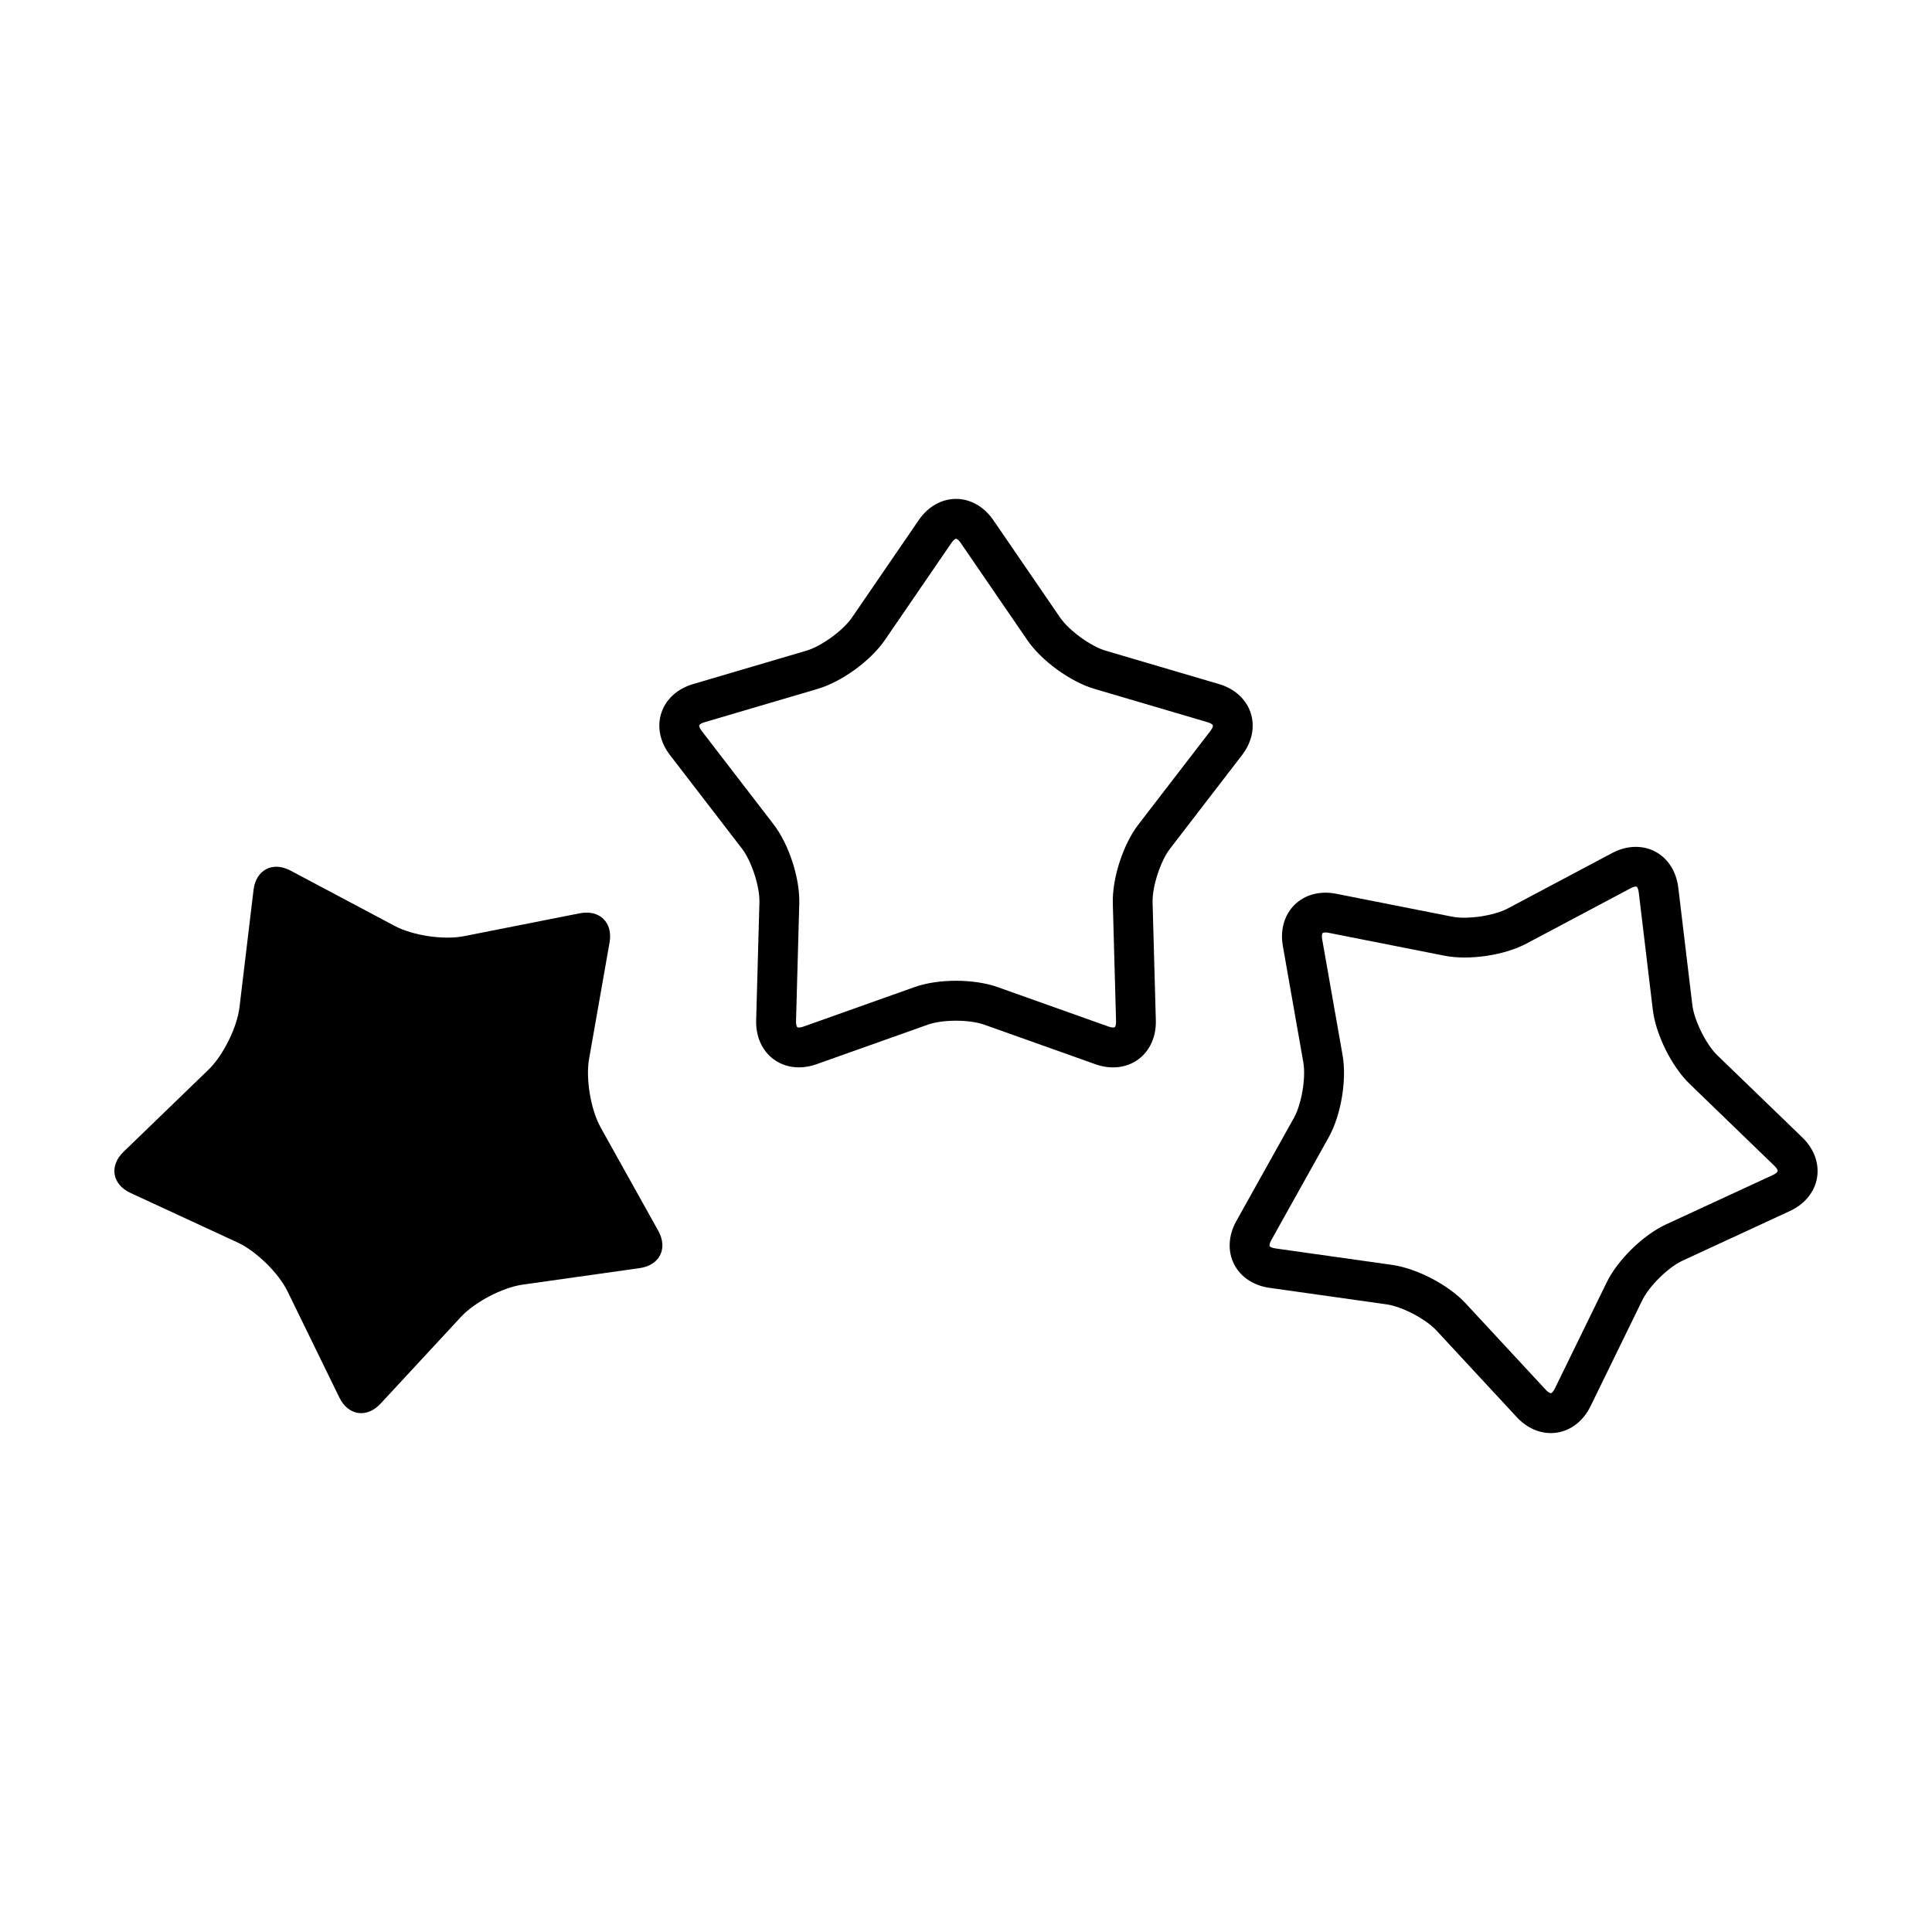 <?xml version="1.0" encoding="UTF-8"?>
<!-- Uploaded to: ICON Repo, www.svgrepo.com, Generator: ICON Repo Mixer Tools -->
<svg fill="#000000" width="800px" height="800px" version="1.1" viewBox="144 144 512 512" xmlns="http://www.w3.org/2000/svg">
 <g>
  <path d="m303.19 442.81c-2.625-4.699-4.012-12.887-3.078-18.188l5.426-30.844c0.934-5.305-2.625-8.785-7.91-7.742l-30.723 6.07c-5.285 1.043-13.496-0.172-18.246-2.695l-27.66-14.691c-4.758-2.523-9.168-0.215-9.809 5.129l-3.723 31.094c-0.641 5.344-4.332 12.781-8.203 16.523l-22.516 21.766c-3.871 3.742-3.043 8.656 1.844 10.914l28.418 13.148c4.887 2.262 10.816 8.07 13.18 12.906l13.738 28.145c2.363 4.836 7.289 5.566 10.949 1.617l21.285-22.969c3.656-3.949 11.02-7.793 16.348-8.551l31.008-4.375c5.332-0.75 7.547-5.215 4.922-9.914z"/>
  <path d="m599.11 423.67c-2.977-2.875-6.137-9.238-6.625-13.355l-3.723-31.094c-0.52-4.301-2.762-7.789-6.156-9.566-3.406-1.77-7.535-1.621-11.367 0.406l-27.664 14.691c-3.656 1.941-10.707 2.977-14.746 2.176l-30.723-6.07c-4.273-0.848-8.262 0.215-11.004 2.898-2.742 2.68-3.883 6.672-3.133 10.941l5.426 30.84c0.719 4.086-0.469 11.094-2.488 14.707l-15.266 27.34c-2.109 3.785-2.344 7.926-0.641 11.355 1.707 3.438 5.144 5.75 9.438 6.352l31.004 4.375c4.102 0.578 10.398 3.875 13.215 6.914l21.289 22.965c2.543 2.742 5.769 4.238 9.039 4.238 0.523 0 1.043-0.039 1.566-0.117 3.793-0.559 7.059-3.117 8.957-7.012l13.742-28.137c1.812-3.719 6.891-8.695 10.652-10.434l28.43-13.145c3.93-1.82 6.555-5.031 7.195-8.812 0.641-3.777-0.781-7.68-3.894-10.691zm14.793 31.684-28.426 13.145c-6.039 2.797-12.793 9.406-15.707 15.383l-13.742 28.137c-0.453 0.922-0.898 1.18-1.012 1.199-0.141-0.004-0.625-0.102-1.32-0.855l-21.289-22.965c-4.519-4.875-12.898-9.254-19.48-10.188l-31.004-4.375c-1.02-0.145-1.402-0.488-1.457-0.598s-0.102-0.625 0.402-1.523l15.266-27.34c3.238-5.805 4.816-15.121 3.672-21.68l-5.426-30.84c-0.176-1.012 0.031-1.48 0.117-1.57 0.059-0.059 0.301-0.172 0.77-0.172 0.215 0 0.484 0.02 0.797 0.086l30.723 6.07c6.523 1.293 15.879-0.09 21.746-3.211l27.664-14.691c0.906-0.488 1.406-0.43 1.523-0.371 0.105 0.055 0.441 0.449 0.562 1.465l3.723 31.094c0.785 6.606 4.992 15.07 9.77 19.695l22.52 21.766c0.734 0.715 0.84 1.219 0.82 1.34-0.027 0.125-0.285 0.574-1.211 1z"/>
  <path d="m473.16 344.1c2.641-3.438 3.477-7.496 2.293-11.145s-4.246-6.438-8.398-7.664l-30.043-8.852c-3.969-1.168-9.723-5.352-12.066-8.766l-17.703-25.832c-2.449-3.57-6.055-5.629-9.891-5.629-3.832 0-7.43 2.051-9.879 5.629l-17.703 25.832c-2.344 3.414-8.09 7.594-12.066 8.766l-30.039 8.852c-4.16 1.223-7.227 4.019-8.41 7.668-1.184 3.648-0.348 7.707 2.297 11.141l19.094 24.816c2.523 3.285 4.727 10.047 4.609 14.184l-0.863 31.301c-0.117 4.332 1.586 8.113 4.695 10.367 1.91 1.387 4.207 2.098 6.637 2.098 1.523 0 3.098-0.277 4.664-0.836l29.504-10.488c3.898-1.391 11.008-1.387 14.918 0l29.5 10.496c4.082 1.449 8.203 0.996 11.305-1.258 3.102-2.258 4.812-6.031 4.695-10.367l-0.863-31.301c-0.109-4.141 2.086-10.902 4.609-14.184zm-27.457 18.383c-4.062 5.269-6.977 14.258-6.797 20.906l0.863 31.301c0.023 1.027-0.25 1.465-0.348 1.535-0.105 0.07-0.594 0.195-1.566-0.145l-29.504-10.496c-6.273-2.227-15.73-2.223-21.98 0l-29.508 10.496c-0.953 0.336-1.457 0.215-1.562 0.145-0.102-0.07-0.371-0.508-0.348-1.535l0.863-31.301c0.18-6.644-2.734-15.633-6.797-20.906l-19.094-24.824c-0.625-0.816-0.66-1.328-0.621-1.445 0.035-0.117 0.363-0.516 1.352-0.801l30.039-8.852c6.383-1.883 14.027-7.438 17.789-12.922l17.703-25.832c0.578-0.848 1.059-1.039 1.18-1.039 0.121 0 0.598 0.191 1.18 1.039l17.703 25.832c3.762 5.488 11.41 11.039 17.789 12.922l30.039 8.852c0.977 0.293 1.309 0.684 1.352 0.801 0.035 0.117 0.004 0.629-0.621 1.445z"/>
 </g>
</svg>